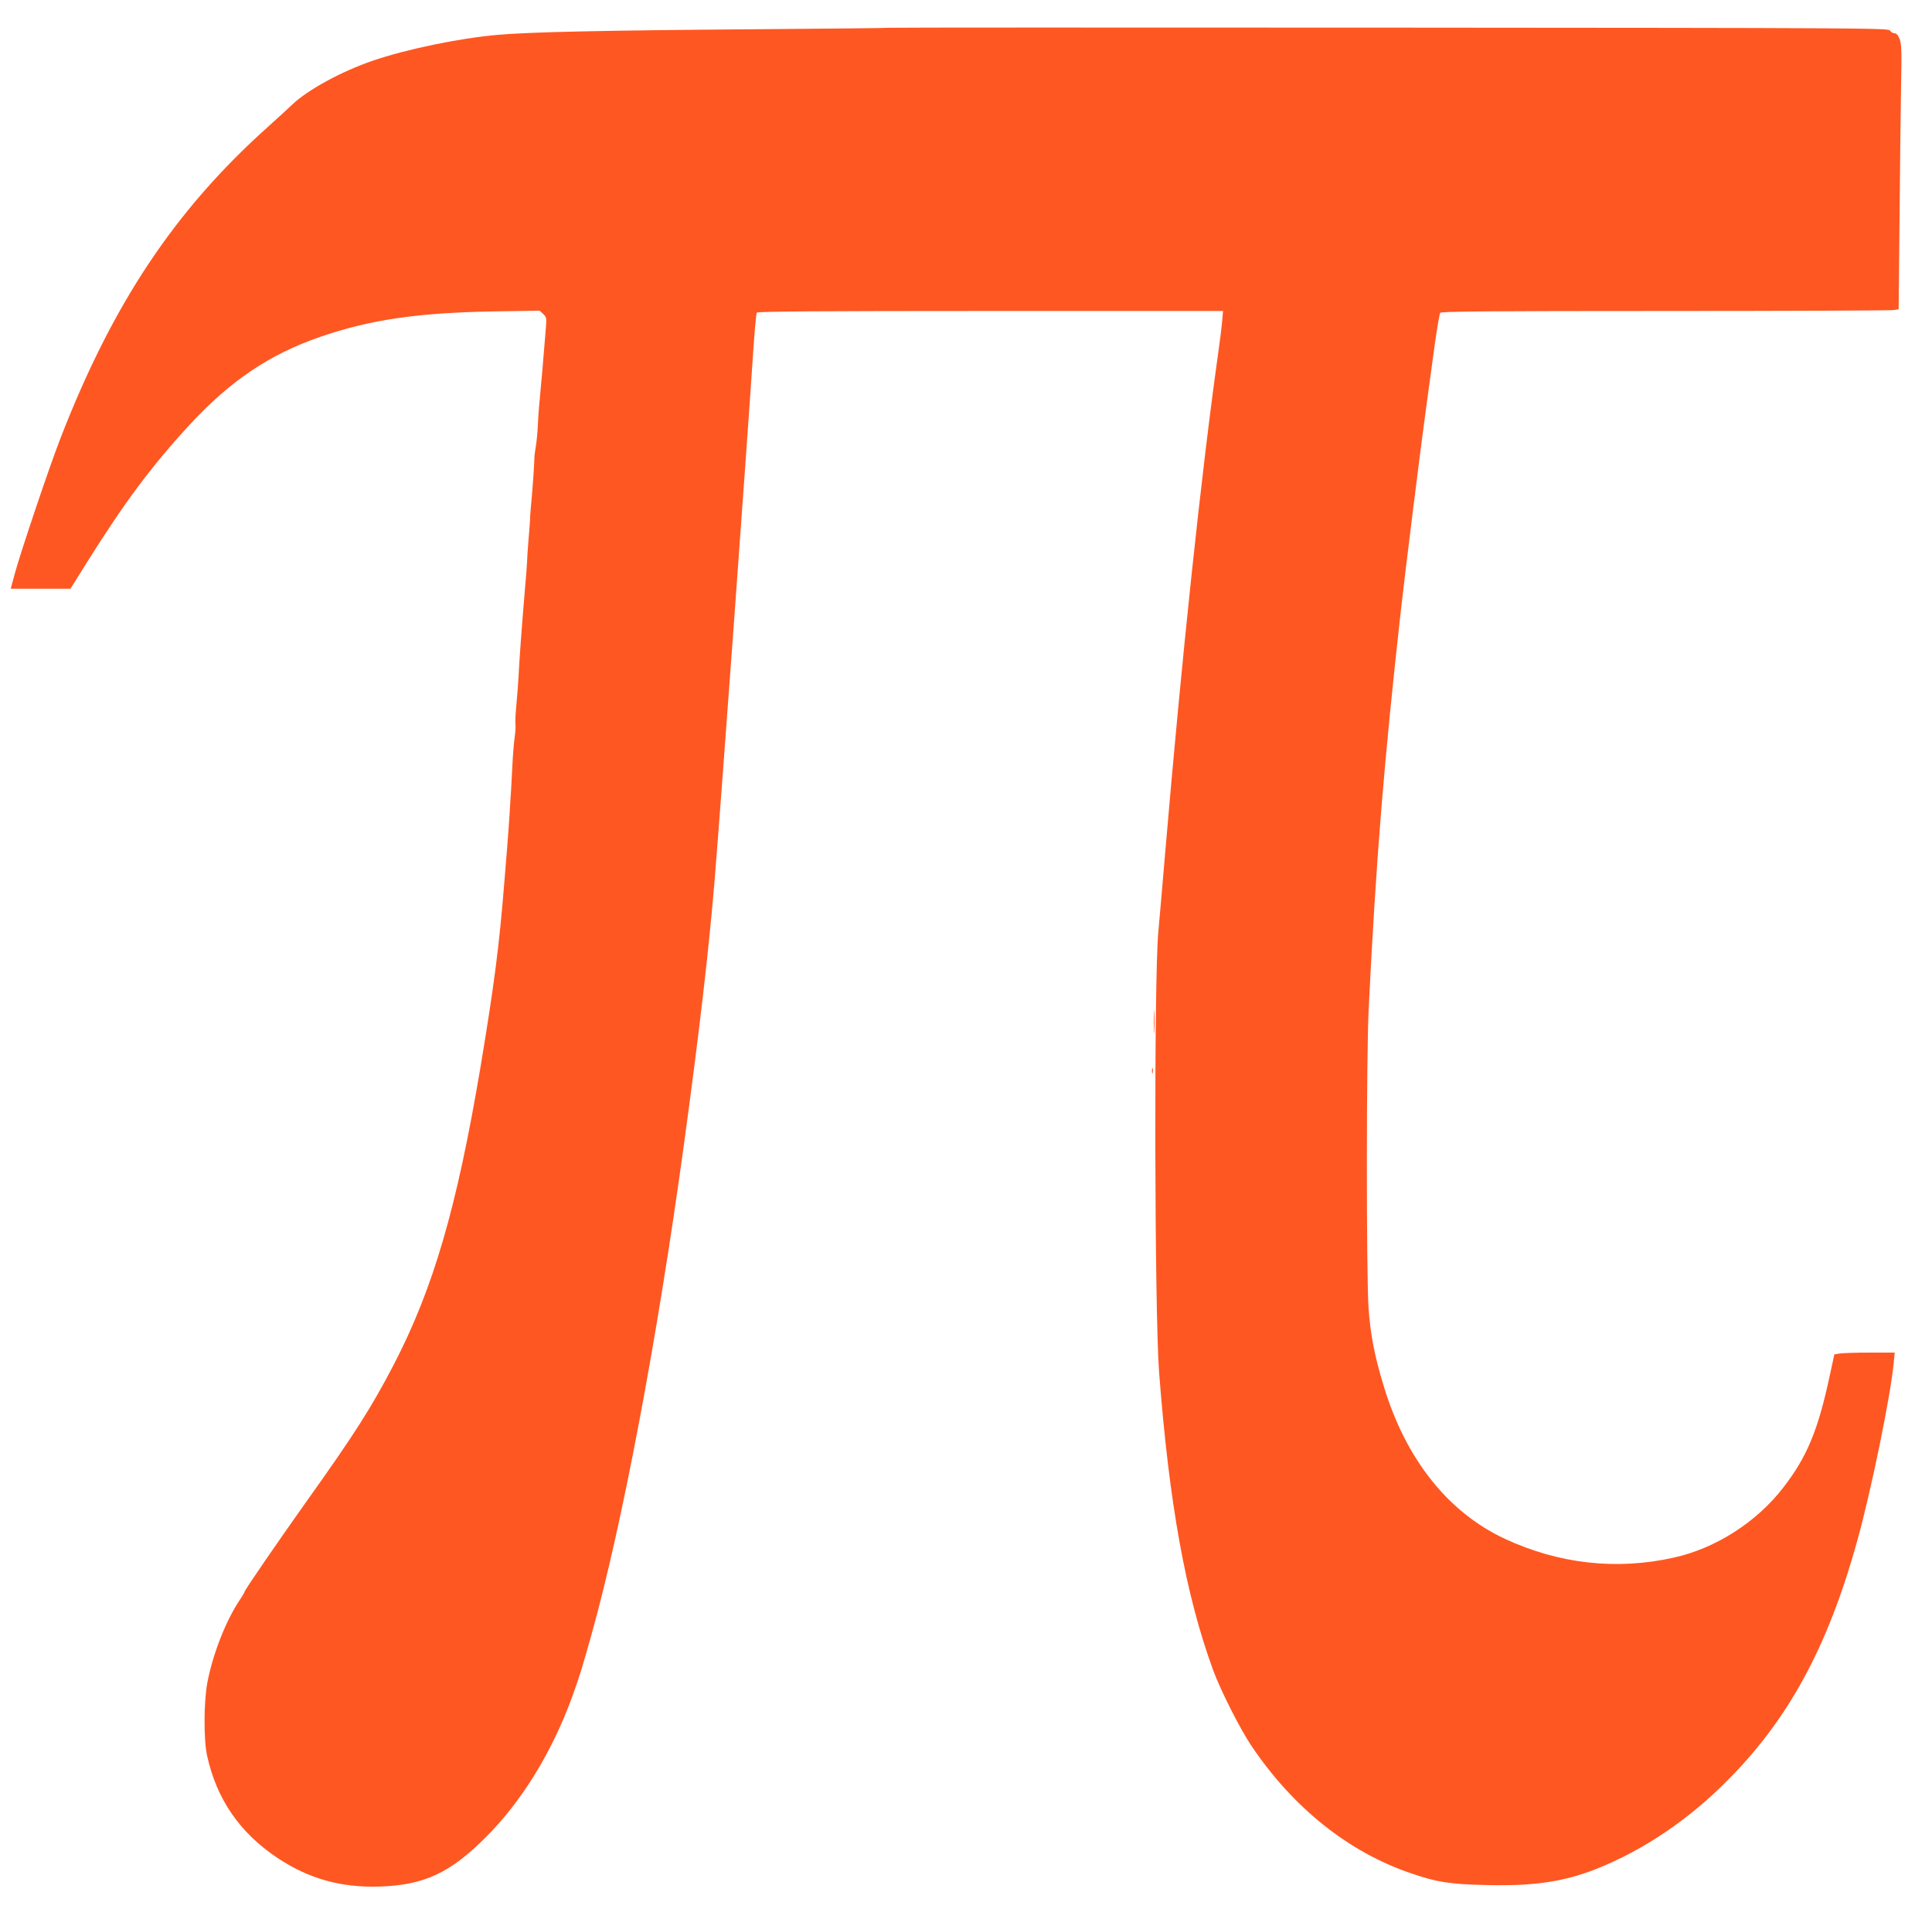 <?xml version="1.0" standalone="no"?>
<!DOCTYPE svg PUBLIC "-//W3C//DTD SVG 20010904//EN"
 "http://www.w3.org/TR/2001/REC-SVG-20010904/DTD/svg10.dtd">
<svg version="1.0" xmlns="http://www.w3.org/2000/svg"
 width="1280pt" height="1274pt" viewBox="0 0 1280 1274"
 preserveAspectRatio="xMidYMid meet">
<g transform="translate(0,1274) scale(0.1,-0.1)"
fill="#ff5722" stroke="none">
<path d="M5889 12556 c-2 -2 -416 -6 -919 -10 -946 -7 -1467 -18 -1675 -37
-250 -22 -604 -95 -825 -171 -208 -71 -433 -194 -534 -291 -24 -23 -98 -91
-164 -150 -615 -552 -1027 -1170 -1374 -2067 -71 -182 -267 -764 -302 -897
l-25 -93 198 0 198 0 108 173 c251 401 432 643 684 916 269 290 527 464 864
580 329 113 642 159 1142 168 l310 5 24 -22 c22 -21 23 -28 17 -99 -22 -270
-28 -337 -37 -431 -6 -58 -13 -145 -15 -195 -2 -49 -8 -115 -13 -145 -5 -30
-9 -62 -10 -70 -1 -54 -11 -200 -19 -285 -5 -55 -10 -109 -10 -120 1 -11 -4
-76 -10 -145 -6 -69 -10 -136 -10 -150 0 -14 -7 -106 -16 -205 -17 -202 -36
-452 -41 -565 -2 -41 -9 -123 -14 -181 -6 -59 -8 -116 -6 -127 2 -12 0 -49 -5
-84 -5 -35 -12 -117 -15 -183 -3 -66 -8 -142 -9 -170 -2 -27 -7 -99 -10 -160
-4 -60 -11 -159 -16 -220 -5 -60 -14 -171 -20 -245 -33 -409 -66 -664 -156
-1205 -157 -934 -313 -1471 -578 -1980 -145 -278 -257 -455 -574 -899 -193
-272 -412 -590 -412 -601 0 -4 -13 -25 -28 -48 -95 -140 -183 -365 -219 -557
-23 -128 -24 -376 -1 -480 63 -288 216 -510 464 -676 210 -140 424 -200 684
-191 290 10 463 90 700 328 238 238 438 564 571 929 49 137 65 187 128 413
203 724 436 1959 611 3237 104 757 168 1316 205 1765 44 538 206 2758 258
3536 8 114 17 211 21 218 5 8 412 11 1548 11 l1541 0 -6 -67 c-3 -38 -15 -135
-27 -218 -112 -797 -241 -2015 -350 -3300 -17 -198 -37 -436 -46 -530 -29
-316 -25 -2506 5 -2912 67 -875 176 -1477 357 -1973 51 -139 178 -390 255
-505 276 -410 643 -704 1059 -845 169 -58 254 -71 486 -77 392 -10 606 33 909
182 241 119 476 288 682 493 418 413 682 897 879 1610 92 331 220 958 240
1171 l7 71 -164 0 c-90 0 -180 -3 -200 -6 l-36 -6 -33 -152 c-76 -353 -150
-530 -306 -731 -176 -228 -448 -402 -724 -463 -380 -85 -761 -42 -1119 124
-378 176 -658 529 -804 1014 -60 196 -88 343 -100 515 -15 230 -15 1665 1
1985 49 989 101 1630 213 2635 27 243 132 1089 169 1355 16 118 41 303 56 410
15 107 31 201 36 208 8 9 319 12 1493 12 815 0 1496 3 1513 6 l31 6 6 597 c3
328 7 722 10 877 5 238 3 286 -10 317 -10 25 -22 37 -35 37 -10 0 -23 8 -29
18 -9 16 -179 17 -3319 19 -1820 1 -3311 1 -3313 -1z"/>
<path d="M7644 5970 c0 -69 1 -97 3 -62 2 34 2 90 0 125 -2 34 -3 6 -3 -63z"/>
<path d="M7632 5645 c0 -16 2 -22 5 -12 2 9 2 23 0 30 -3 6 -5 -1 -5 -18z"/>
</g>
</svg>
